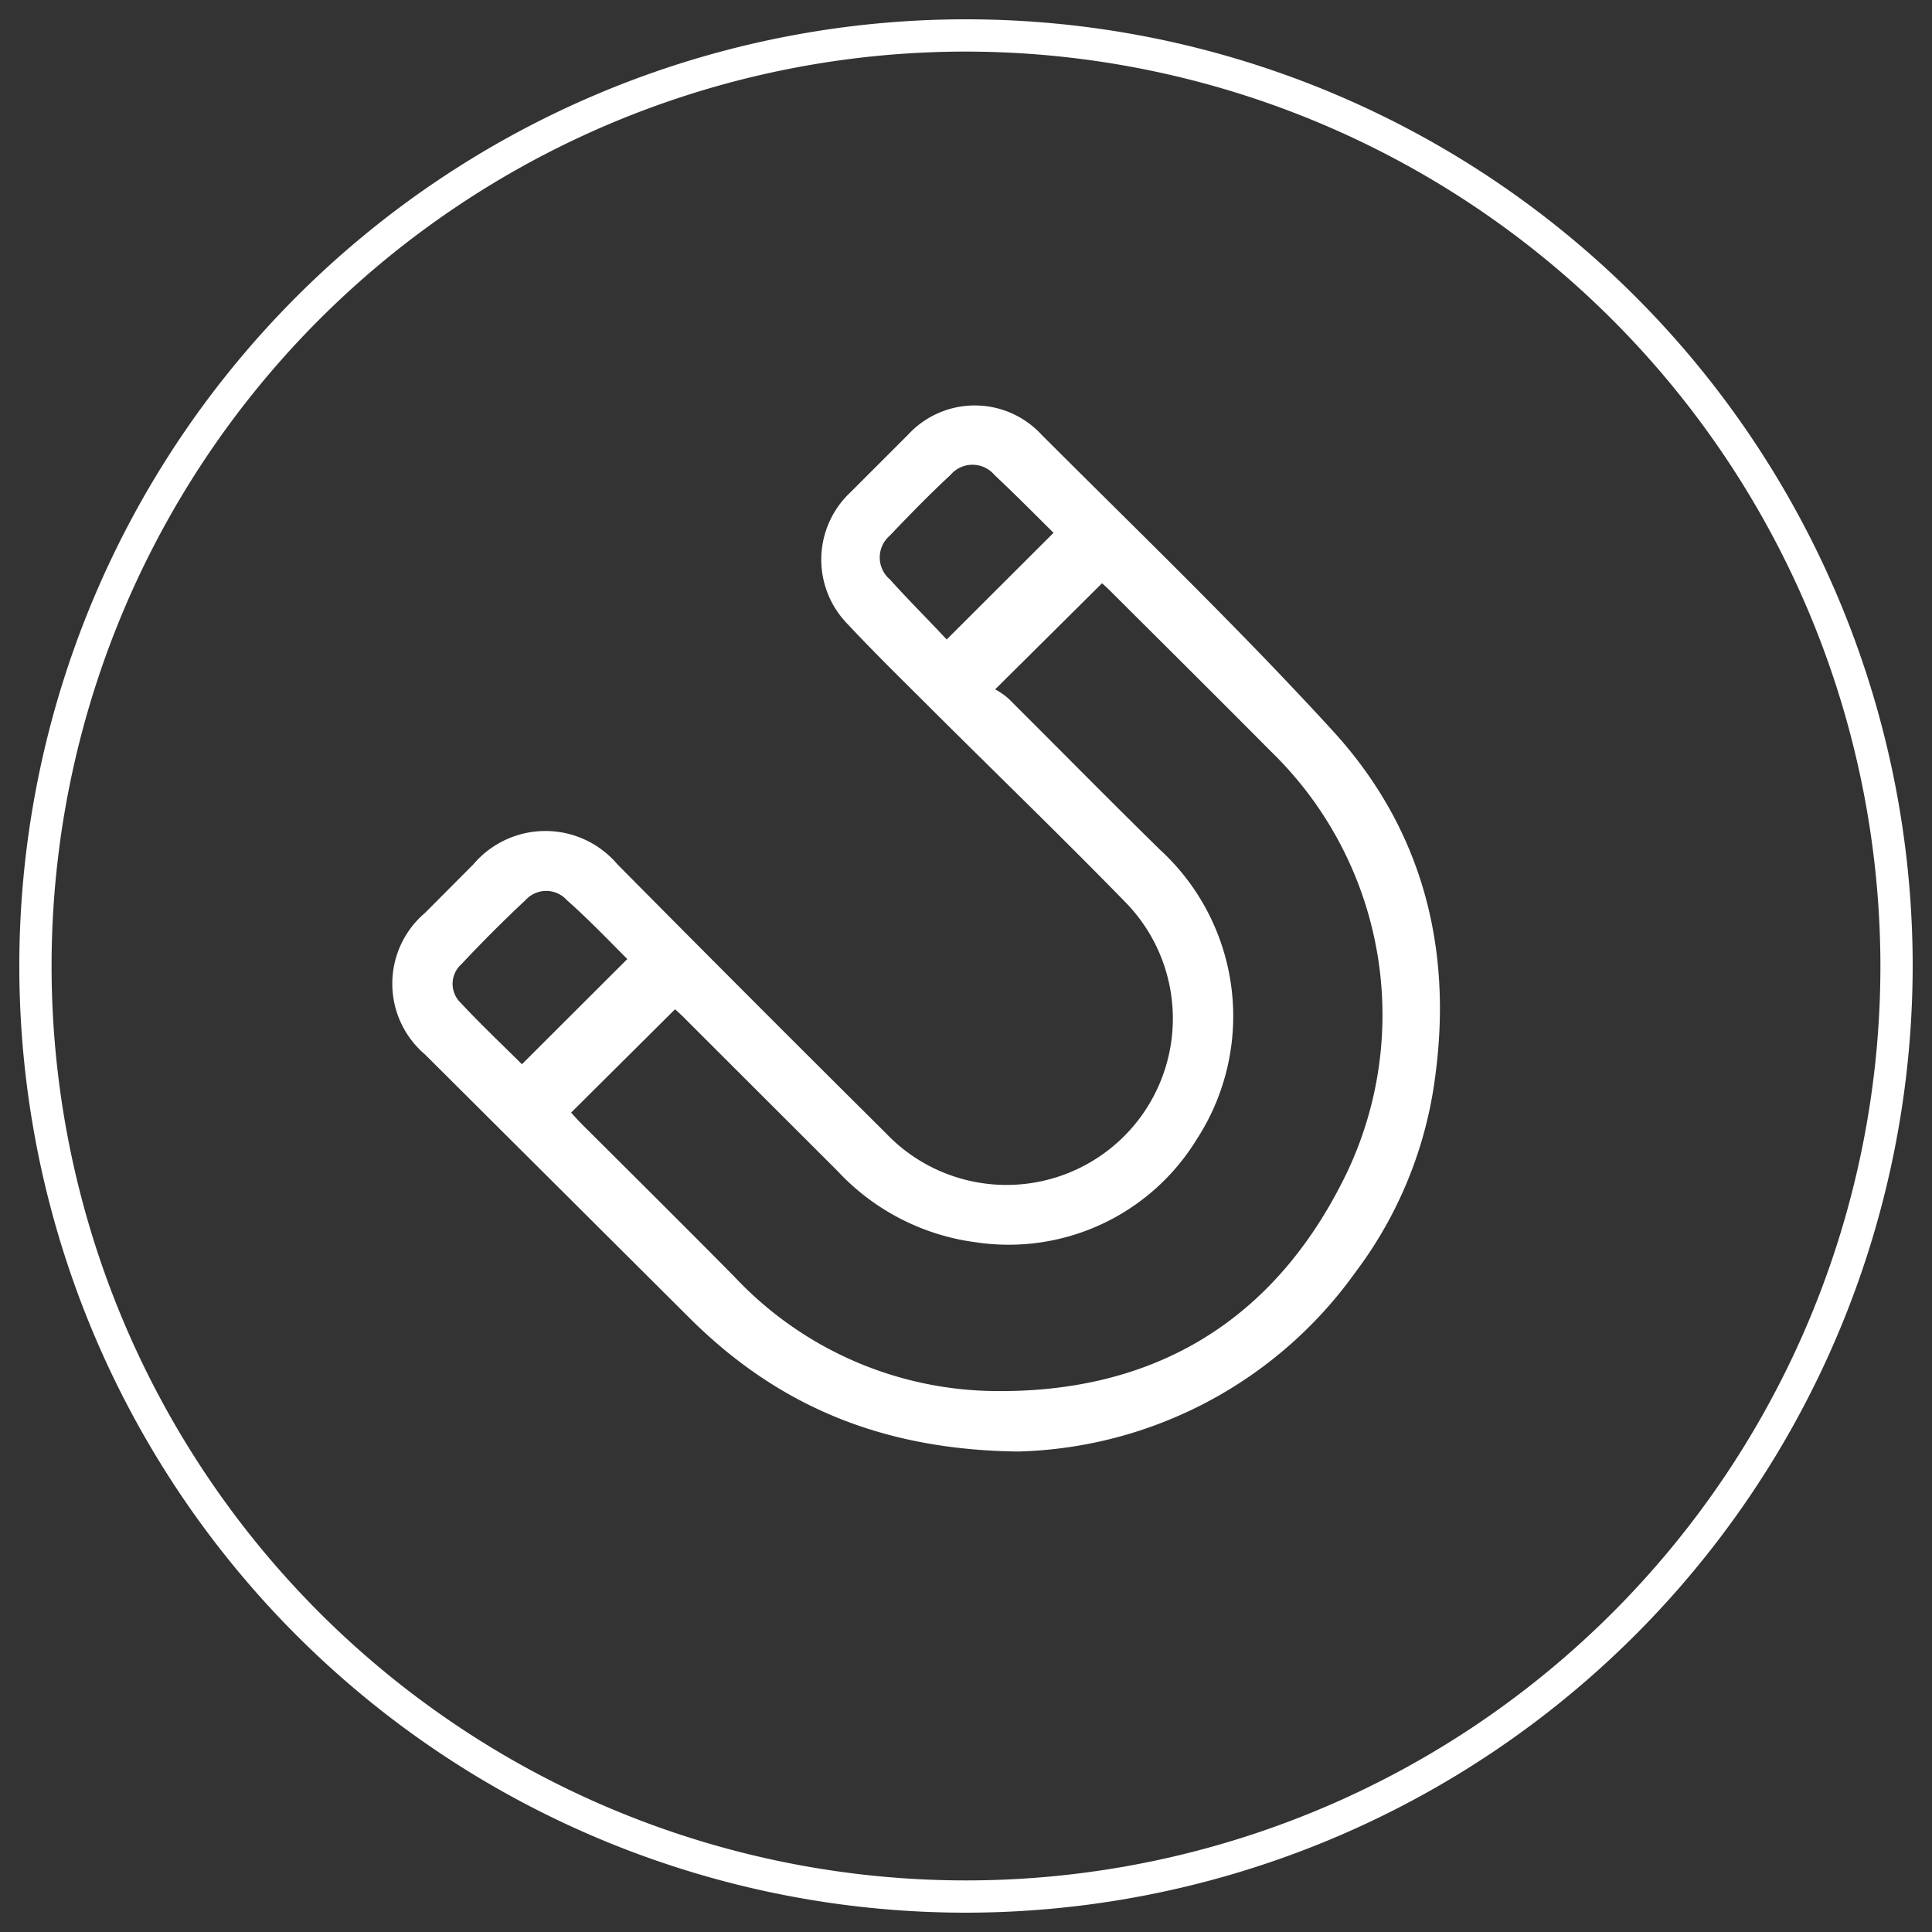 <svg id="Livello_1" data-name="Livello 1" xmlns="http://www.w3.org/2000/svg" viewBox="0 0 100 100"><rect x="0" y="0" width="100" height="100" fill="#333333" stroke="none"/><defs><style>.cls-1{fill:#fff;}</style></defs><path class="cls-1" d="M50,99A49,49,0,1,1,99,50,49.05,49.05,0,0,1,50,99ZM50,2.67A47.33,47.33,0,1,0,97.33,50,47.38,47.38,0,0,0,50,2.67Z"/><path class="cls-1" d="M52.71,75.13c-7.17-.08-12.56-2.45-17.06-6.95L22,54.58a4.81,4.81,0,0,1,0-7.33l2.5-2.51a4.89,4.89,0,0,1,7.46,0q6.93,7,13.89,13.91A8.59,8.59,0,0,0,58.34,46.79C55,43.36,51.58,40.06,48.2,36.69c-1.45-1.45-2.93-2.89-4.33-4.39A4.77,4.77,0,0,1,44,25.5c1-1,2-2,3-3a4.7,4.7,0,0,1,6.91,0C59,27.59,64.19,32.58,69.05,37.9c4.54,5,6.14,11.1,5.24,17.79a21.33,21.33,0,0,1-4.14,10.17A22.15,22.15,0,0,1,52.71,75.13ZM29.56,57.59c.15.16.34.38.55.59,2.64,2.63,5.29,5.26,7.91,7.91A18.72,18.72,0,0,0,51.43,72c8.17.11,14.3-3.5,18-10.73A19,19,0,0,0,65.79,38.9c-2.78-2.8-5.58-5.58-8.38-8.37-.15-.15-.31-.29-.37-.34l-5.53,5.49a4,4,0,0,1,.68.47c2.62,2.61,5.22,5.25,7.86,7.84a11.69,11.69,0,0,1,1.88,15,11.41,11.41,0,0,1-11.42,5.31,11.87,11.87,0,0,1-7.16-3.69l-7.86-7.85c-.2-.21-.42-.4-.55-.52ZM49,33.1l5.53-5.52c-1-1-2-2-3.06-3a1.49,1.49,0,0,0-2.27,0c-1.08,1-2.12,2.07-3.14,3.14a1.49,1.49,0,0,0,0,2.27C47.06,31.1,48.09,32.12,49,33.1Zm-22,22,5.47-5.46c-1-1-2-2.05-3.13-3.05a1.44,1.44,0,0,0-2.14,0q-1.71,1.6-3.31,3.31a1.36,1.36,0,0,0-.05,2C24.93,53.07,26.05,54.12,27.06,55.13Z"/></svg>